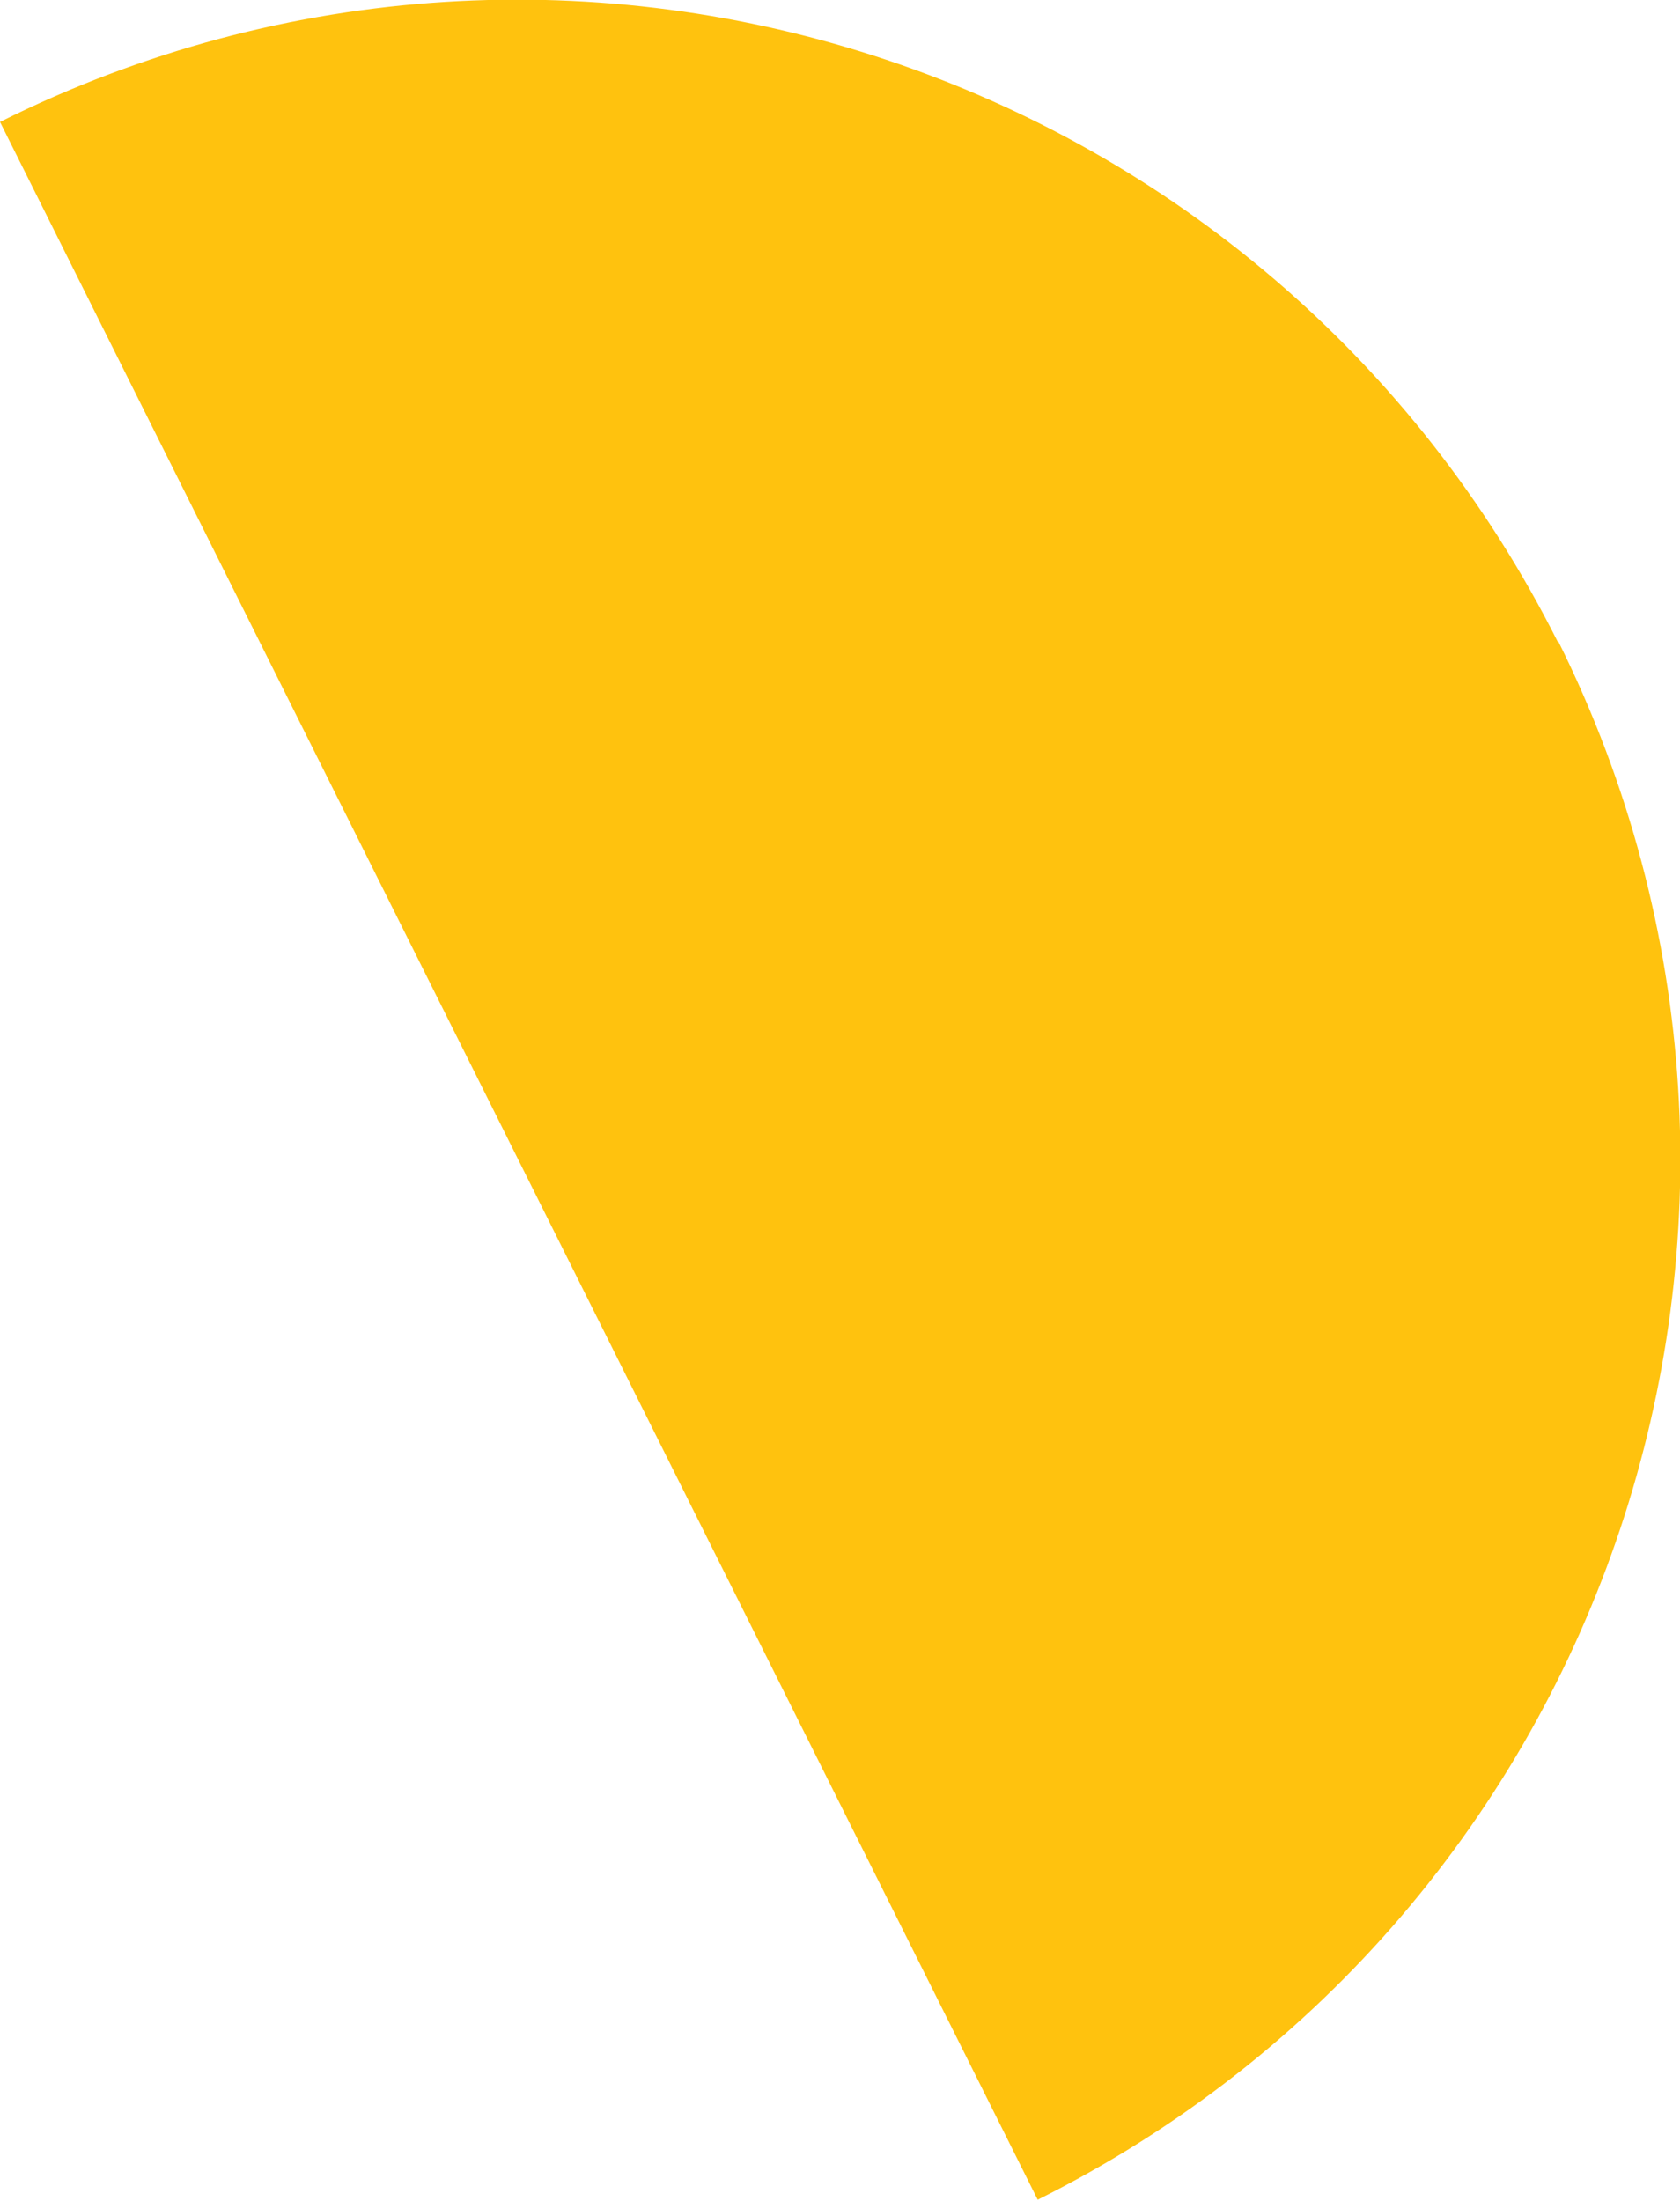 <?xml version="1.0" encoding="UTF-8"?>
<svg id="Layer_1" data-name="Layer 1" xmlns="http://www.w3.org/2000/svg" xmlns:xlink="http://www.w3.org/1999/xlink" version="1.1" viewBox="0 0 107.5 140.8">
  <defs>
    <style>
      .cls-1 {
        clip-path: url(#clippath);
      }

      .cls-2 {
        fill: none;
      }

      .cls-2, .cls-3 {
        stroke-width: 0px;
      }

      .cls-3 {
        fill: #ffc20e;
      }
    </style>
    <clipPath id="clippath">
      <rect class="cls-2" width="107.5" height="140.8"/>
    </clipPath>
  </defs>
  <g class="cls-1">
    <path class="cls-3" d="M99.7,41.1C81.3,4.4,36.7-10.5,0,7.8l66.4,132.9c36.7-18.3,51.6-62.9,33.3-99.7"/>
  </g>
</svg>
